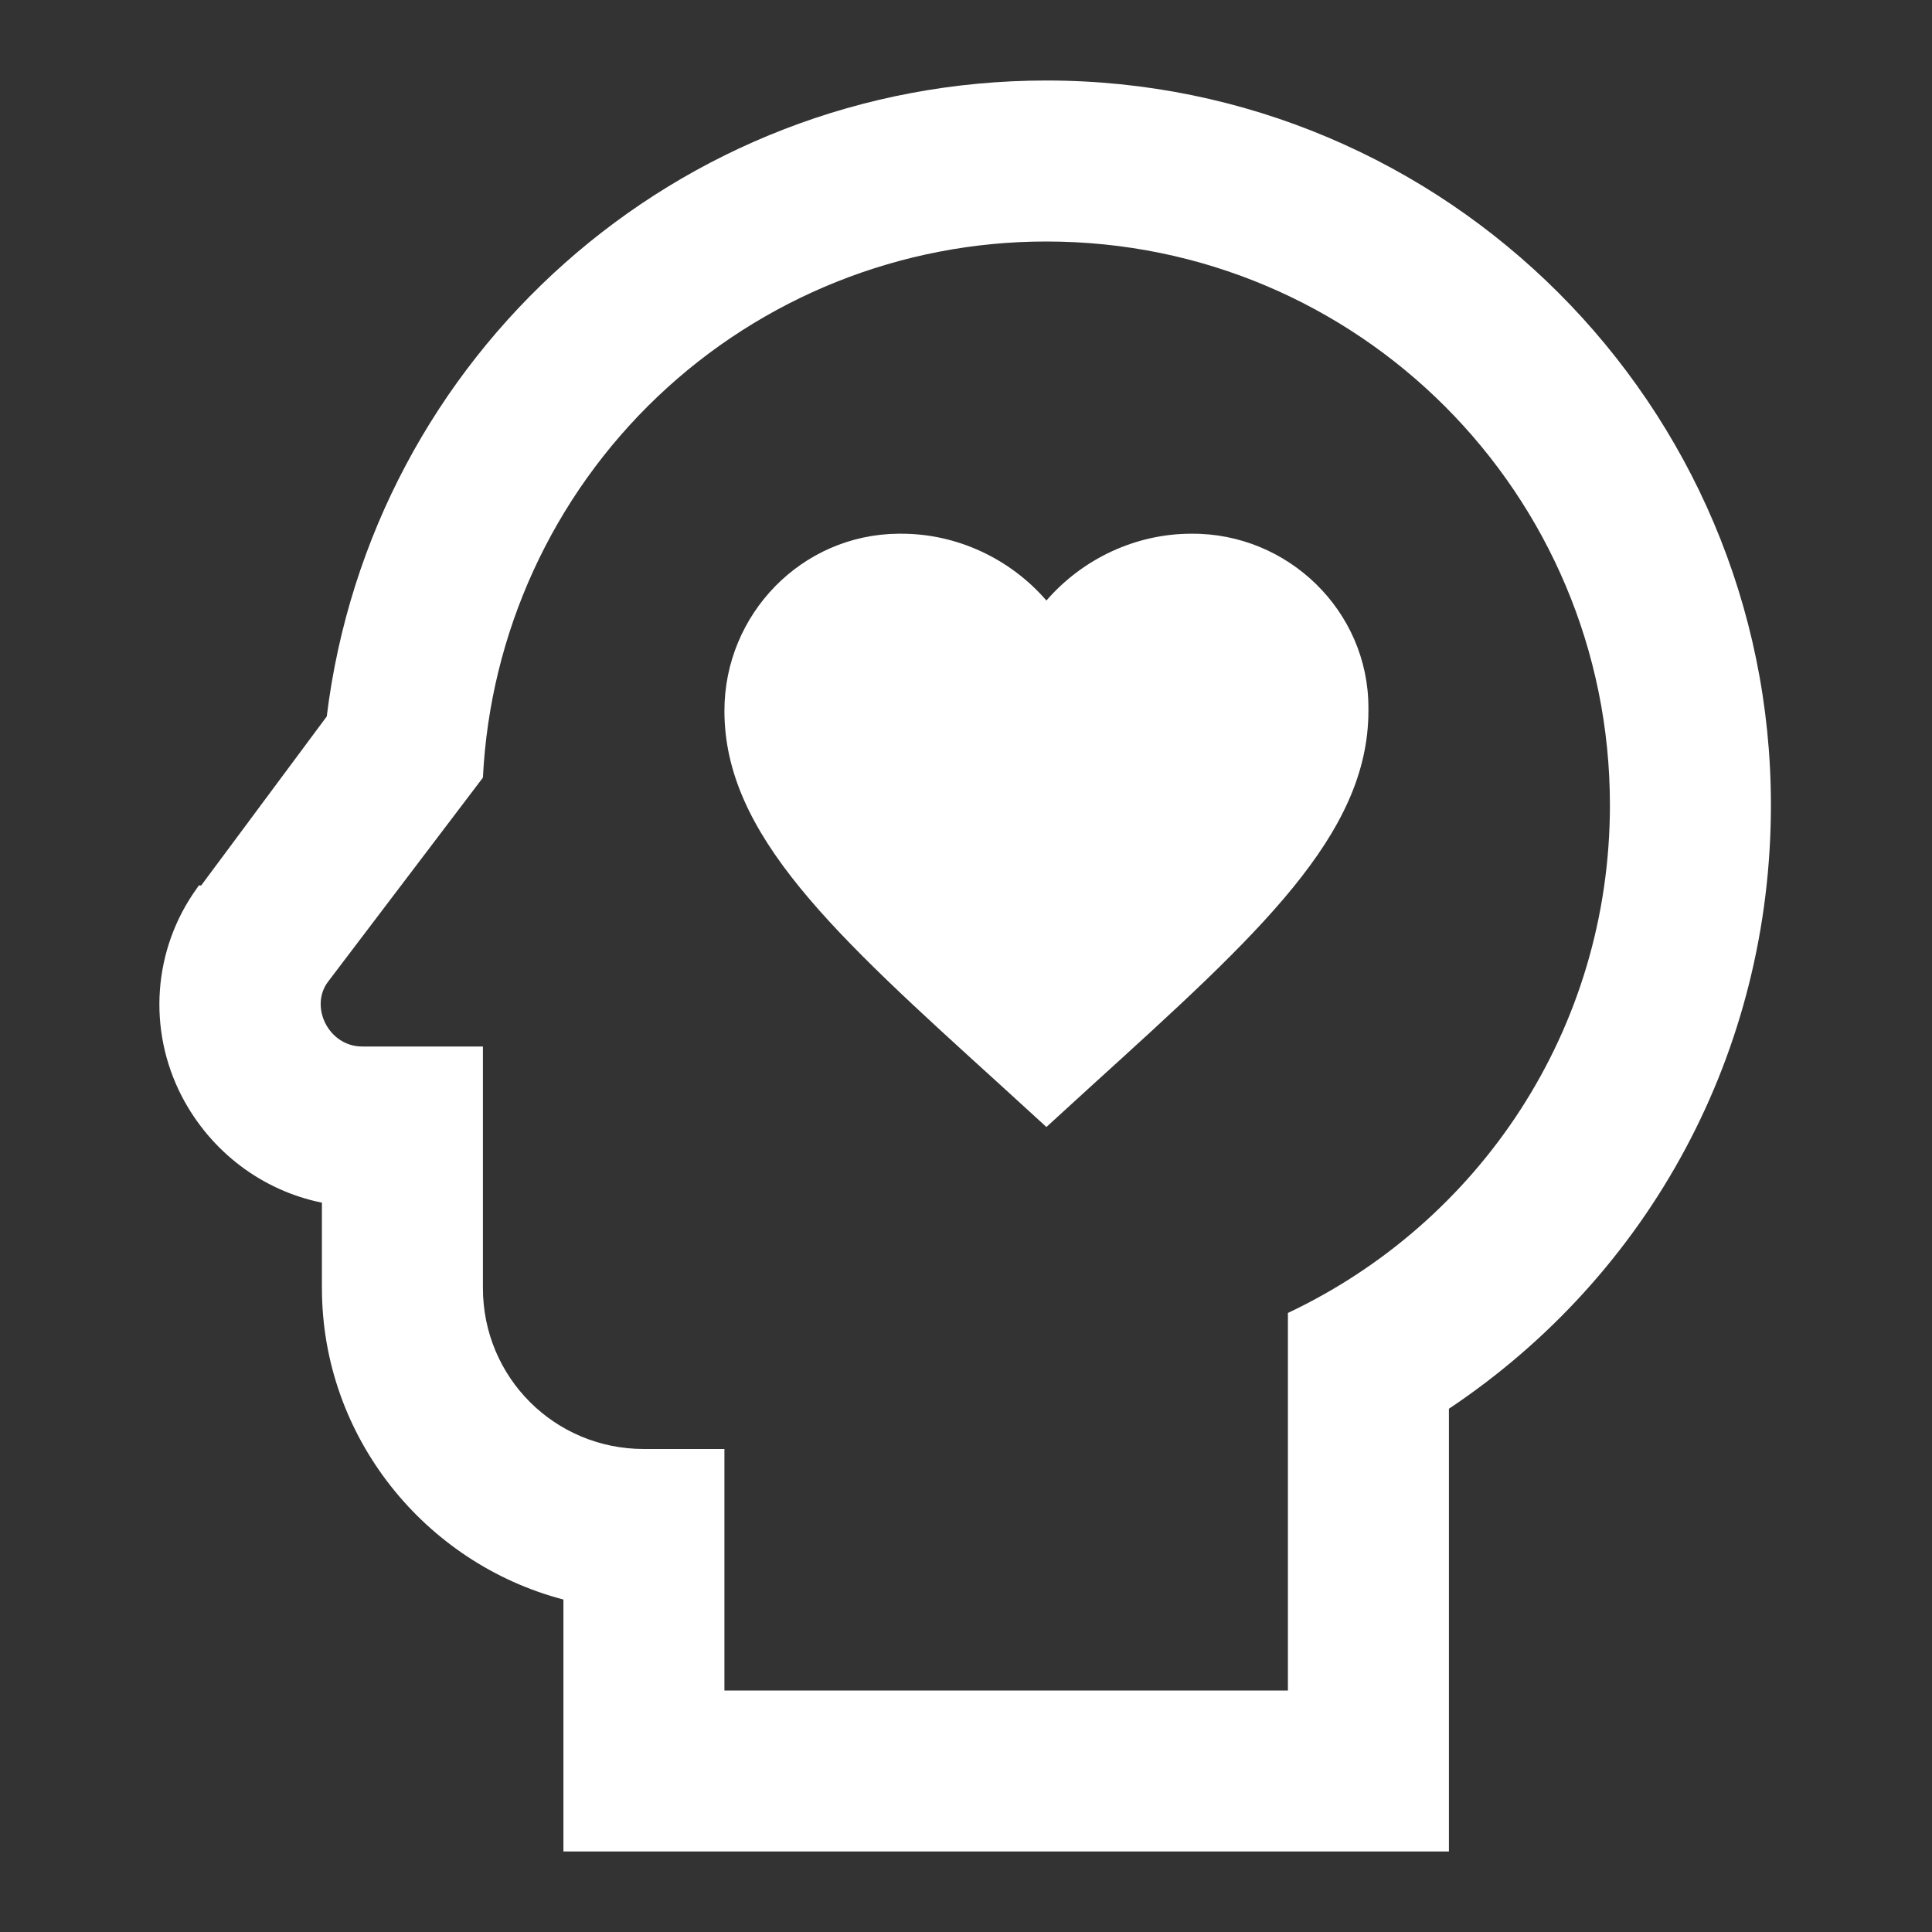 <svg width="24" height="24" viewBox="0 0 24 24" fill="none" xmlns="http://www.w3.org/2000/svg">
<rect x="0" y="0" width="24" height="24" fill="#333333" stroke="none"/>
<path d="M12.999 3C16.879 3 19.999 6.14 19.999 10C19.999 12.8 18.369 15.19 15.999 16.31V21H8.999V18H7.999C6.889 18 5.999 17.11 5.999 16V13H4.499C4.079 13 3.839 12.5 4.079 12.19L5.999 9.66C6.088 7.863 6.864 6.169 8.167 4.929C9.47 3.689 11.201 2.999 12.999 3ZM12.999 1C8.409 1 4.609 4.42 4.059 8.9L2.499 11H2.469L2.449 11.03C1.899 11.79 1.829 12.79 2.259 13.62C2.619 14.31 3.259 14.79 3.999 14.94V16C3.999 17.85 5.279 19.42 6.999 19.87V23H17.999V17.5C20.499 15.83 21.999 13.06 21.999 10C21.999 5.03 17.959 1 12.999 1ZM16.999 8.83C16.999 10.37 15.639 11.6 13.579 13.47L12.999 14L12.419 13.47C10.359 11.6 8.999 10.37 8.999 8.83C8.999 7.63 9.959 6.64 11.159 6.63H11.199C11.889 6.63 12.549 6.94 12.999 7.46C13.449 6.94 14.109 6.63 14.799 6.63C15.999 6.62 16.999 7.59 16.999 8.79V8.83Z" fill="white"/>
</svg>
